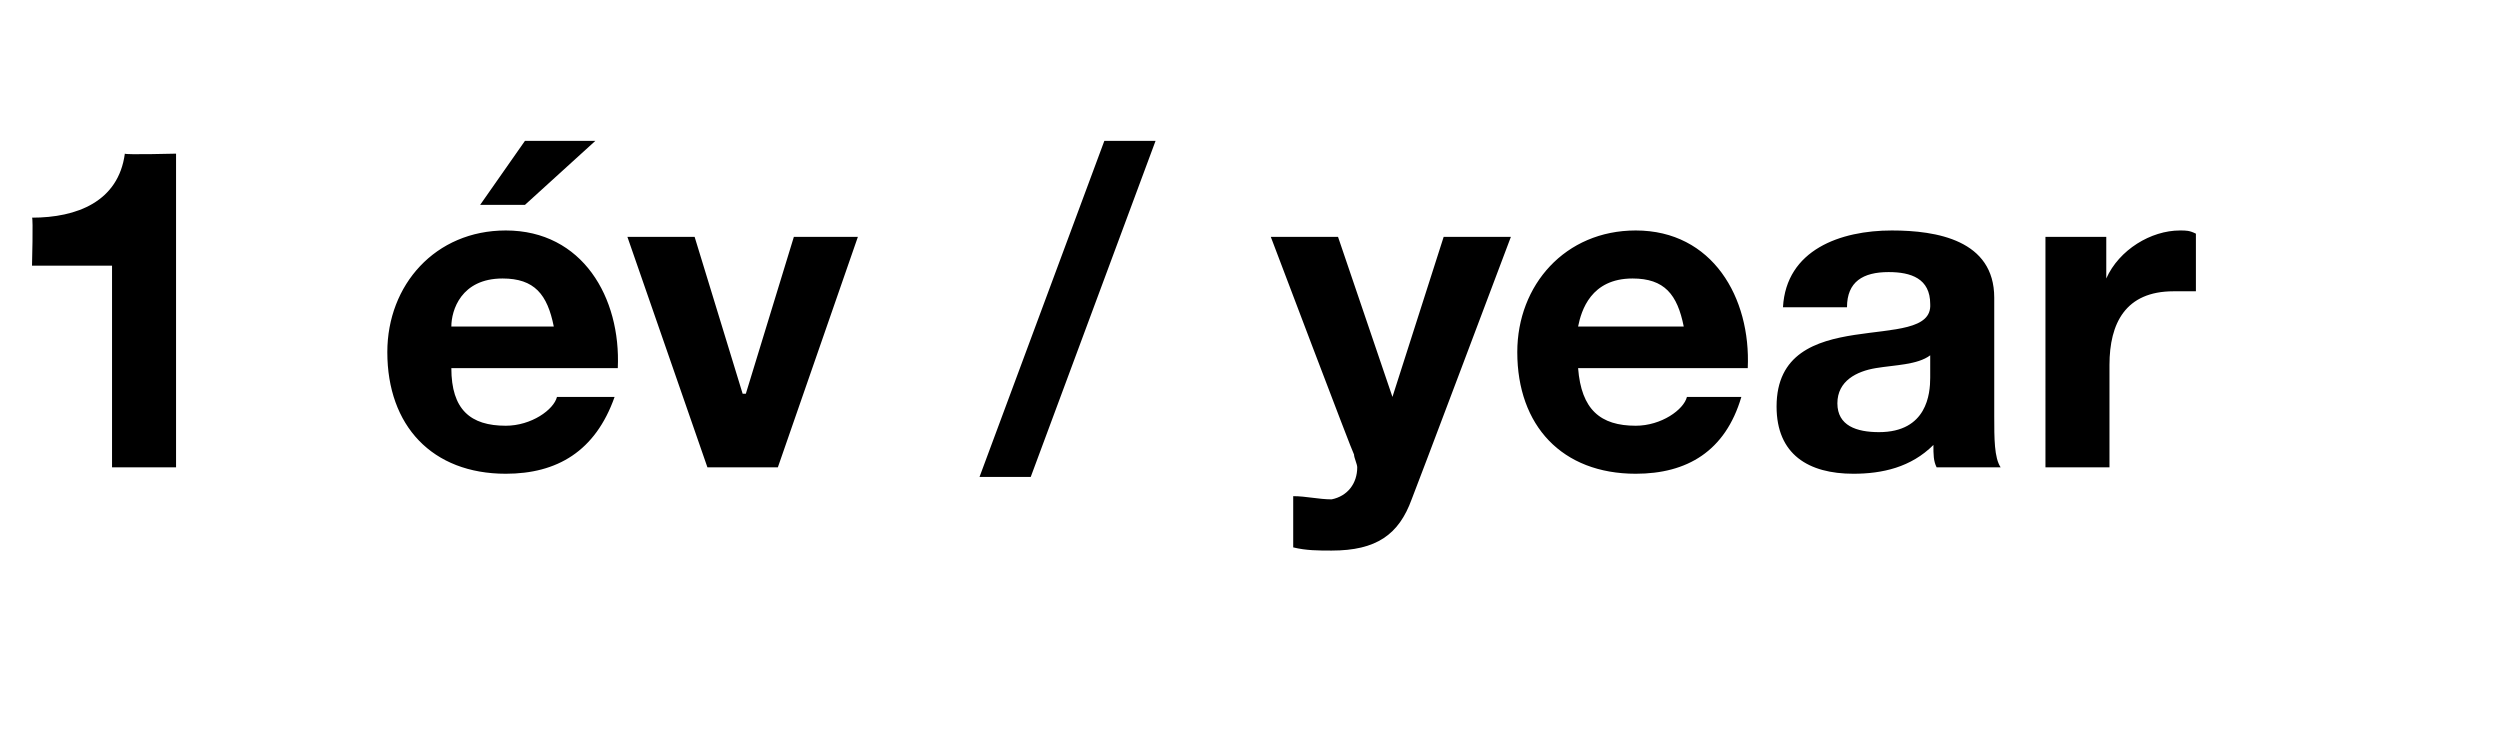 <?xml version="1.0" standalone="no"?><!DOCTYPE svg PUBLIC "-//W3C//DTD SVG 1.1//EN" "http://www.w3.org/Graphics/SVG/1.1/DTD/svg11.dtd"><svg xmlns="http://www.w3.org/2000/svg" version="1.1" width="78.1px" height="23px" viewBox="0 -2 78.1 23" style="top:-2px"><desc>1 v / year</desc><defs/><g id="Polygon68114"><path d="m5.5 12.6h-2V6.3H1s.04-1.51 0-1.5c1.4 0 2.7-.5 2.9-2c.01.04 1.6 0 1.6 0v9.8zm11.8-4.4c-.2-1-.6-1.5-1.6-1.5c-1.3 0-1.6 1-1.6 1.5h3.2zm-3.2 1.3c0 1.3.6 1.8 1.7 1.8c.8 0 1.5-.5 1.6-.9h1.8c-.6 1.7-1.8 2.4-3.4 2.4c-2.3 0-3.7-1.5-3.7-3.8c0-2.1 1.5-3.8 3.7-3.8c2.4 0 3.6 2.1 3.5 4.3h-5.2zm2.3-5.1H15l1.4-2h2.2l-2.2 2zm7.9 8.2h-2.2l-2.5-7.2h2.1l1.5 4.9h.1l1.5-4.9h2l-2.5 7.2zM34.5 2.4h1.6l-3.9 10.5h-1.6l3.9-10.5zm9.6 11.2c-.4 1.1-1.1 1.6-2.5 1.6c-.4 0-.8 0-1.2-.1v-1.6c.4 0 .8.1 1.2.1c.5-.1.8-.5.8-1c0-.1-.1-.3-.1-.4c-.03-.01-2.6-6.8-2.6-6.8h2.1l1.7 5l1.6-5h2.1s-3.07 8.15-3.1 8.2zm8.5-5.4c-.2-1-.6-1.5-1.6-1.5c-1.3 0-1.6 1-1.7 1.5h3.3zm-3.3 1.3c.1 1.3.7 1.8 1.8 1.8c.8 0 1.5-.5 1.6-.9h1.7c-.5 1.7-1.7 2.4-3.3 2.4c-2.3 0-3.7-1.5-3.7-3.8c0-2.1 1.5-3.8 3.7-3.8c2.4 0 3.6 2.1 3.5 4.3h-5.3zm6.4-1.9c.1-1.8 1.8-2.4 3.4-2.4c1.4 0 3.2.3 3.2 2.1v3.7c0 .7 0 1.3.2 1.6h-2c-.1-.2-.1-.4-.1-.7c-.7.7-1.6.9-2.5.9c-1.4 0-2.4-.6-2.4-2.1c0-3.3 4.9-1.6 4.8-3.2c0-.8-.6-1-1.3-1c-.8 0-1.3.3-1.3 1.1h-2zm4.6 1.5c-.4.3-1.1.3-1.7.4c-.6.1-1.2.4-1.2 1.1c0 .7.6.9 1.3.9c1.5 0 1.6-1.2 1.6-1.7v-.7zm3.6-3.7h1.9v1.3s.04.05 0 0c.4-.9 1.4-1.5 2.3-1.5c.2 0 .3 0 .5.1v1.8h-.7c-1.5 0-2 1-2 2.3v3.2h-2V5.4z" stroke="none" fill="#000"/></g></svg>